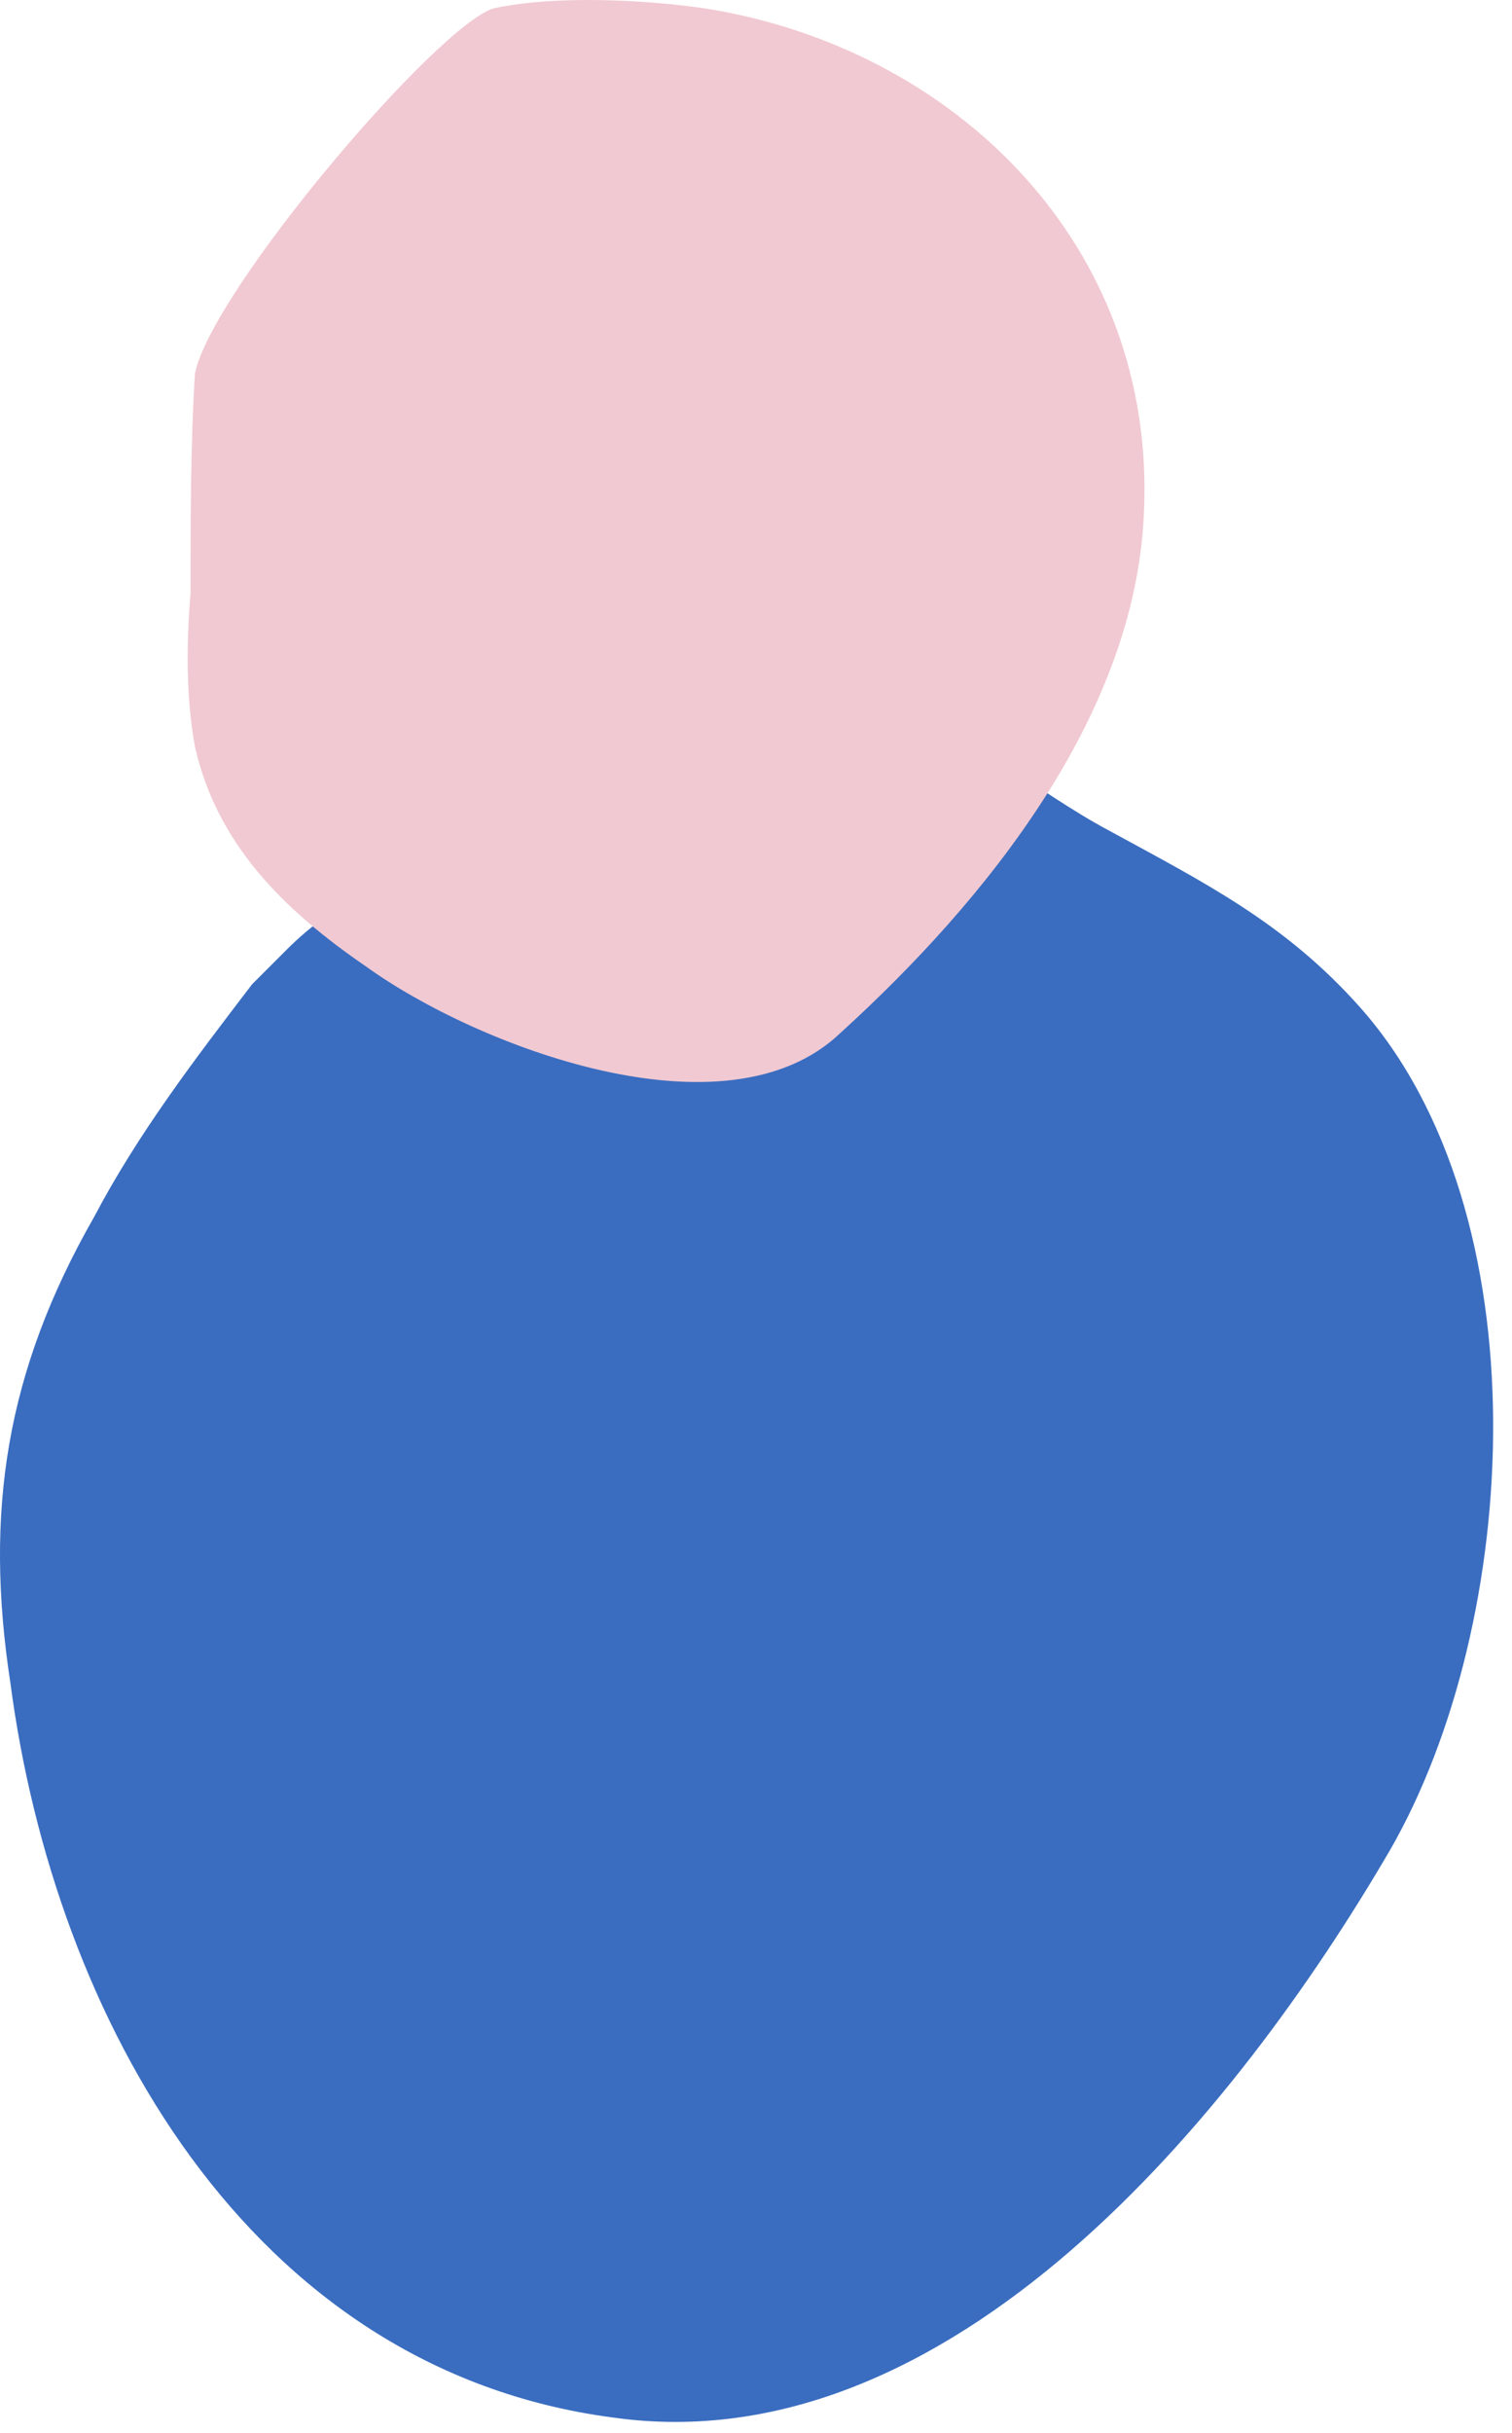 <?xml version="1.0" encoding="UTF-8"?> <svg xmlns="http://www.w3.org/2000/svg" width="74" height="119" viewBox="0 0 74 119" fill="none"><path d="M14.057 46.419C13.412 47.064 12.982 47.494 12.337 48.139C9.542 51.794 6.747 55.449 4.597 59.534C0.296 67.059 -0.779 73.939 0.511 82.325C2.662 98.665 12.122 115.866 29.967 118.231C46.523 120.596 60.498 103.395 68.023 90.495C74.474 79.314 75.549 59.319 66.518 49.214C62.863 45.129 58.993 43.194 54.263 40.613C50.608 38.678 47.168 35.453 42.868 34.808C38.353 33.948 33.192 35.453 28.892 37.388C26.742 38.463 24.807 39.538 22.872 40.828C19.647 42.548 16.422 44.053 14.057 46.419Z" fill="#3A6DC0"></path><path d="M9.542 18.253C9.327 21.693 9.327 25.348 9.327 29.003C9.112 31.583 9.112 34.163 9.542 36.528C10.617 41.258 13.842 44.483 17.927 47.278C23.302 51.148 35.557 55.879 41.148 50.504C48.243 44.053 55.553 35.023 55.983 25.133C56.628 12.017 46.738 2.342 34.483 0.407C31.472 -0.023 27.172 -0.238 24.162 0.407C21.367 1.267 10.402 14.168 9.542 18.253Z" fill="#F1C9D2"></path></svg> 